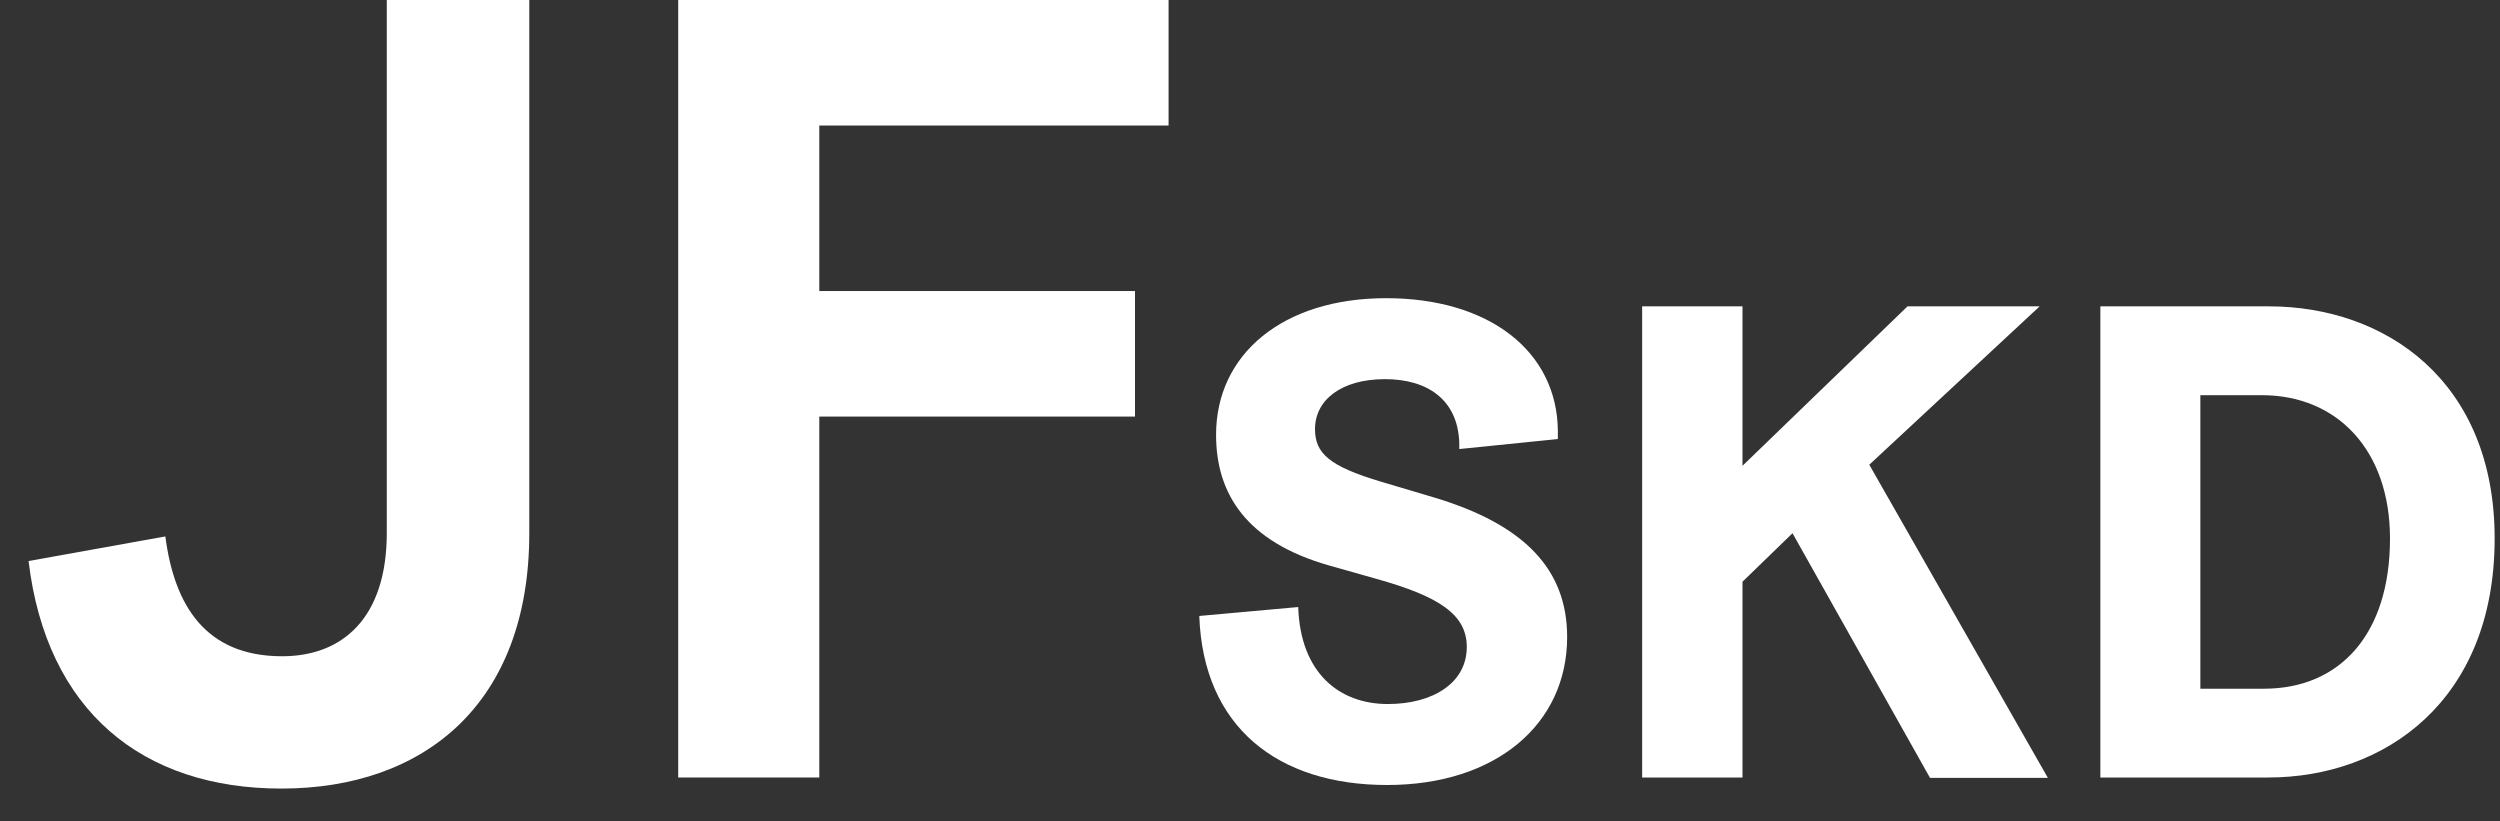 <svg width="70" height="23" viewBox="0 0 70 23" fill="none" xmlns="http://www.w3.org/2000/svg">
<rect x="0" y="0" width="70" height="23" fill="#333333" stroke="none"/>
<g clip-path="url(#clip0_142:3546)">
<path d="M0.8 15.709L4.63 15.02C4.88 16.947 5.75 18.375 7.9 18.375C9.58 18.375 10.83 17.317 10.83 14.92V0H14.82V14.93C14.82 19.723 11.86 22.08 7.88 22.08C3.98 22.08 1.3 19.903 0.8 15.709Z" fill="white"/>
<path d="M22.94 11.664V21.77H18.99V0H32.72V3.515H22.94V8.149H31.78V11.664H22.94Z" fill="white"/>
<path d="M33.58 17.247L36.35 16.997C36.41 18.844 37.5 19.713 38.86 19.713C40.12 19.713 41.07 19.124 41.07 18.115C41.07 17.197 40.28 16.697 38.54 16.208L37.2 15.829C34.9 15.169 34.05 13.831 34.05 12.174C34.05 9.917 35.92 8.349 38.81 8.349C41.7 8.349 43.6 9.837 43.62 12.064V12.293L40.86 12.573V12.403C40.82 11.175 39.95 10.616 38.78 10.616C37.55 10.616 36.82 11.205 36.82 12.014C36.82 12.693 37.22 13.052 38.65 13.482L40.16 13.931C42.69 14.69 43.88 15.948 43.88 17.836C43.88 20.282 41.88 21.98 38.84 21.98C35.77 21.98 33.69 20.352 33.58 17.247Z" fill="white"/>
<path d="M50.19 14.93L48.79 16.288V21.77H45.98V8.578H48.79V13.042L53.41 8.578H57.11L52.34 13.012L57.34 21.78H54.04L50.19 14.93Z" fill="white"/>
<path d="M58.81 8.578H63.53C66.78 8.578 69.85 10.655 69.85 15.079C69.85 19.623 66.77 21.77 63.51 21.77H58.81V8.578ZM63.39 19.284C65.52 19.284 66.92 17.756 66.92 15.079C66.92 12.613 65.45 11.065 63.33 11.065H61.61V19.284H63.39Z" fill="white"/>
</g>
<defs>
<clipPath id="clip0_142:3546">
<rect width="69.05" height="22.08" fill="white" transform="translate(0.8)"/>
</clipPath>
</defs>
</svg>
